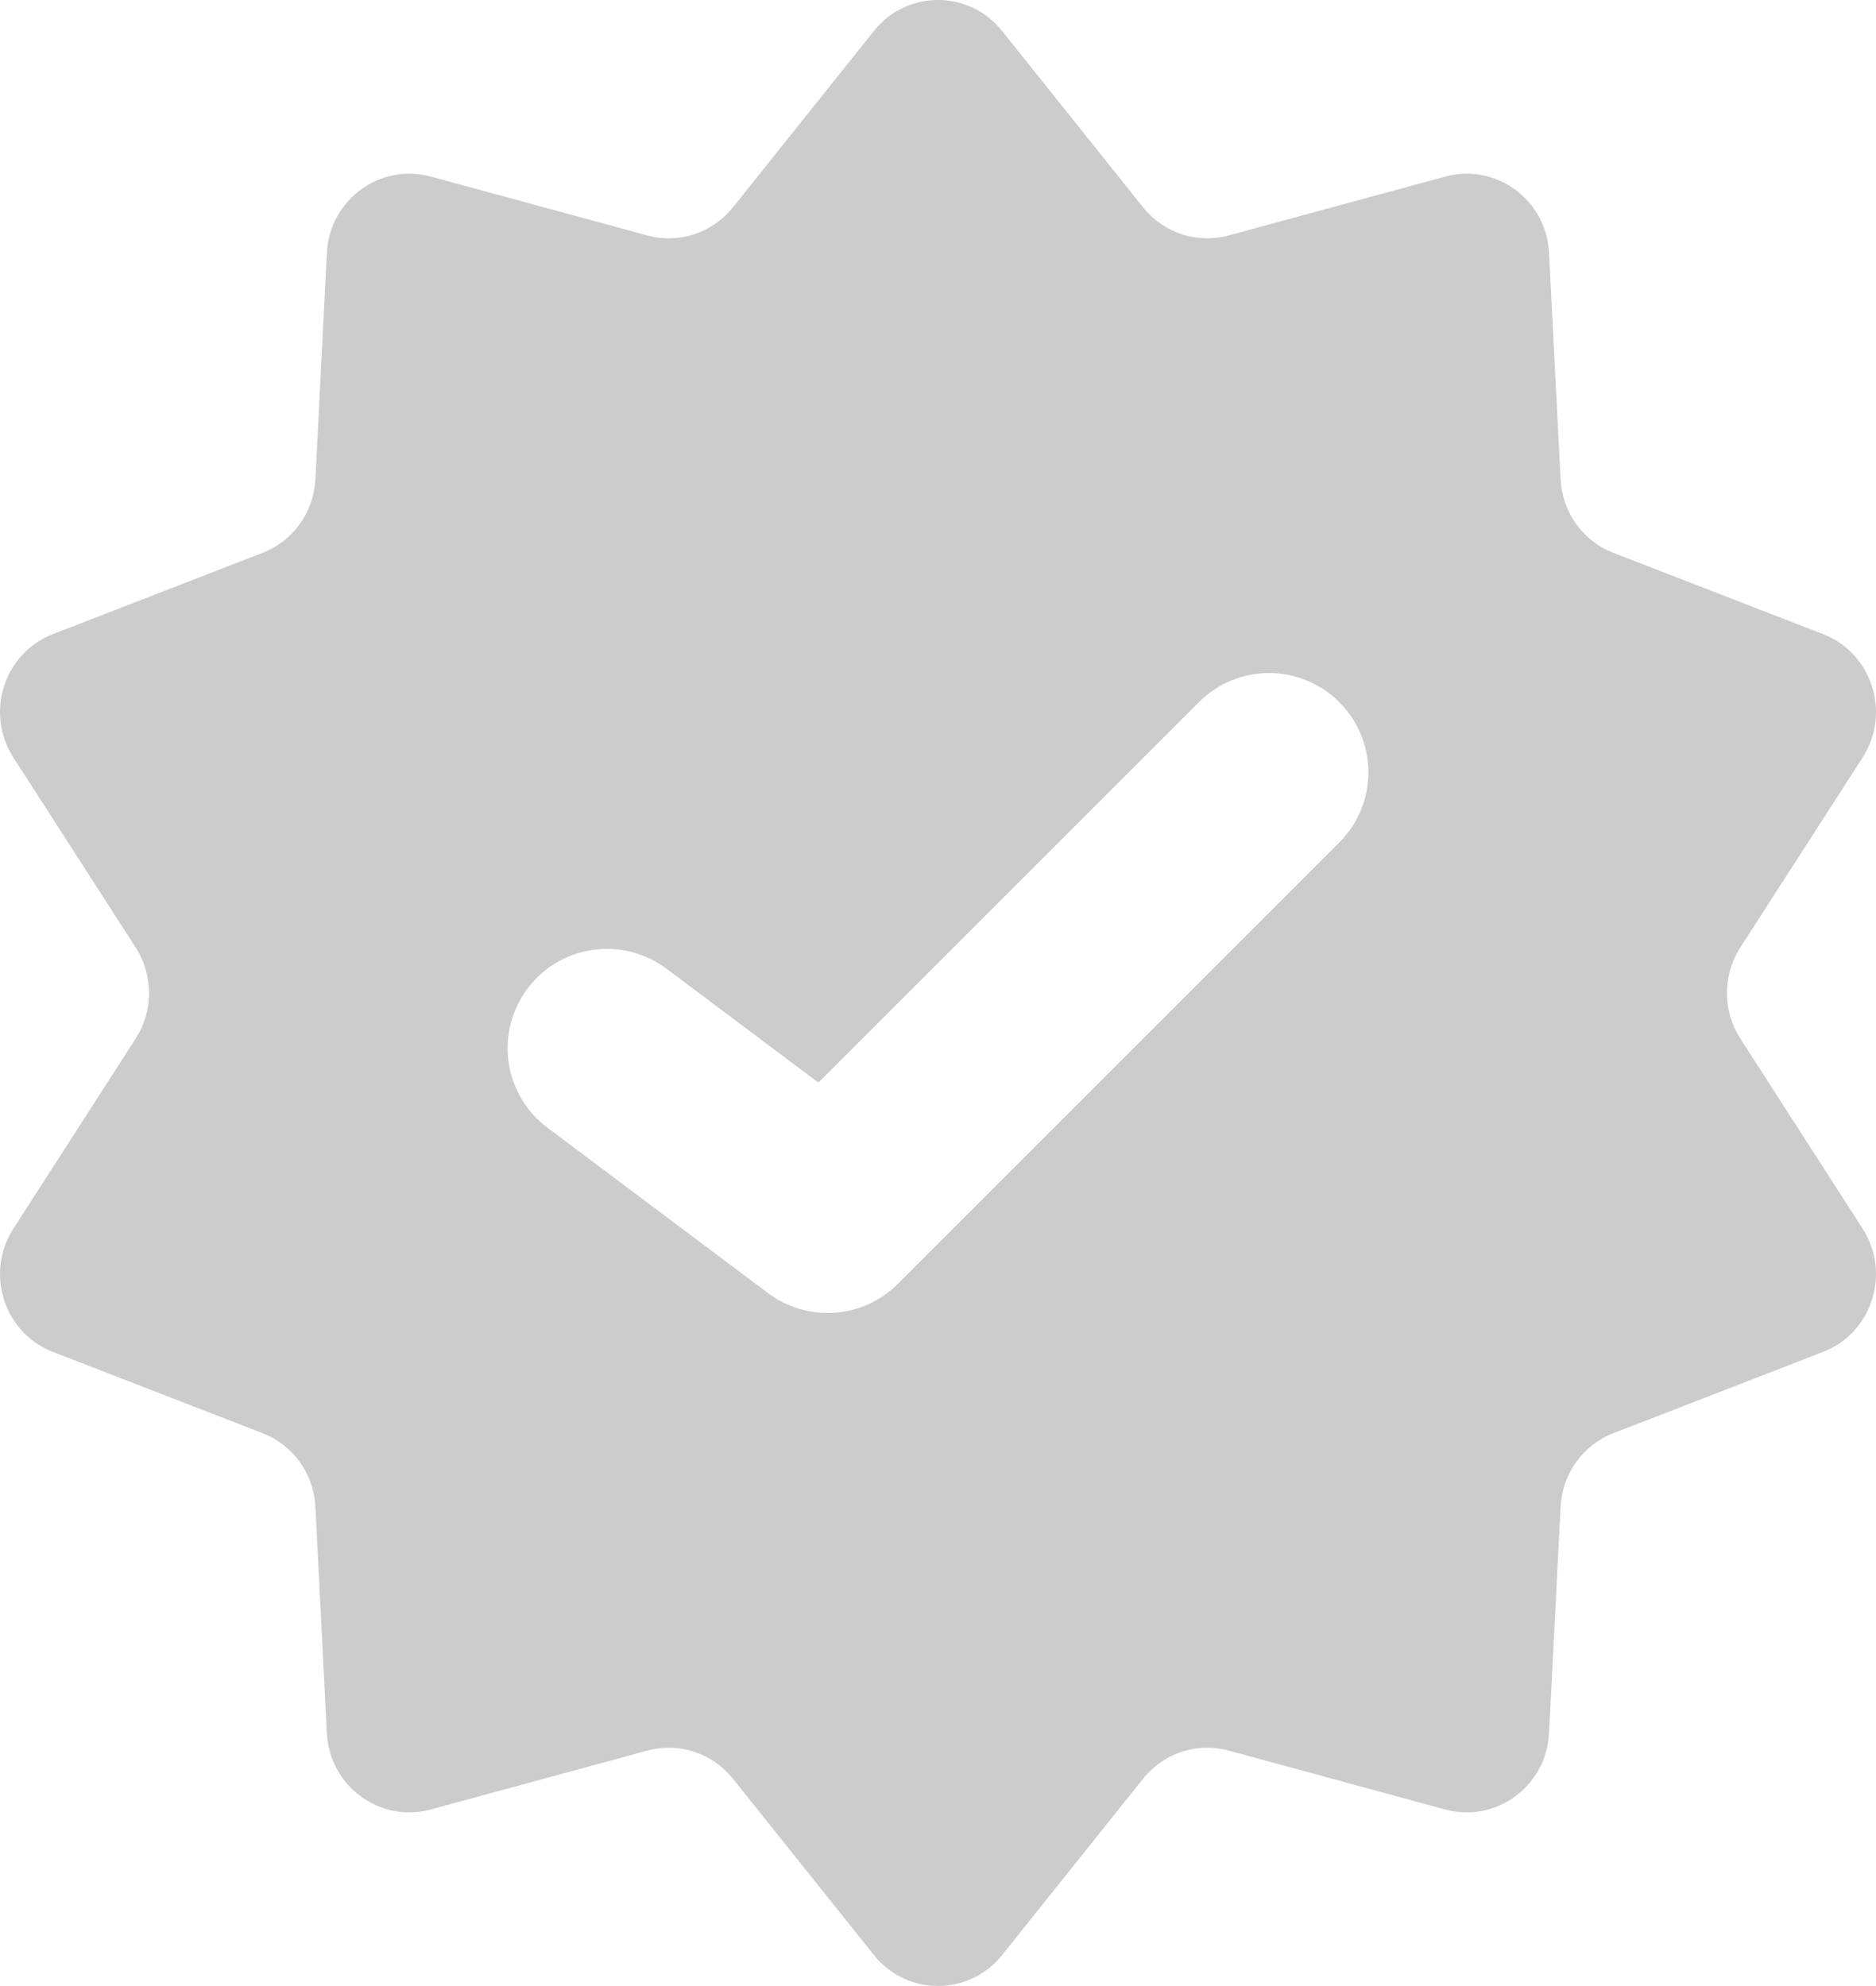 <svg width="17" height="18" viewBox="0 0 17 18" fill="none" xmlns="http://www.w3.org/2000/svg">
<path fill-rule="evenodd" clip-rule="evenodd" d="M9.081 0.281C8.782 -0.094 8.218 -0.094 7.919 0.281L6.641 1.88C6.455 2.112 6.151 2.212 5.866 2.134L3.903 1.6C3.443 1.476 2.987 1.811 2.962 2.291L2.858 4.345C2.843 4.643 2.655 4.905 2.379 5.011L0.48 5.747C0.036 5.919 -0.138 6.461 0.121 6.865L1.23 8.588C1.391 8.838 1.391 9.162 1.23 9.412L0.121 11.136C-0.138 11.539 0.036 12.081 0.48 12.253L2.379 12.989C2.655 13.095 2.843 13.357 2.858 13.655L2.962 15.709C2.987 16.189 3.443 16.524 3.903 16.4L5.866 15.866C6.151 15.788 6.455 15.888 6.641 16.12L7.919 17.719C8.218 18.093 8.782 18.093 9.081 17.719L10.359 16.12C10.545 15.888 10.849 15.788 11.134 15.866L13.097 16.4C13.557 16.524 14.013 16.189 14.037 15.709L14.142 13.655C14.157 13.357 14.345 13.095 14.621 12.989L16.52 12.253C16.964 12.081 17.138 11.539 16.879 11.136L15.77 9.412C15.609 9.162 15.609 8.838 15.77 8.588L16.879 6.865C17.138 6.461 16.964 5.919 16.52 5.747L14.621 5.011C14.345 4.905 14.157 4.643 14.142 4.345L14.037 2.291C14.013 1.811 13.557 1.476 13.097 1.6L11.134 2.134C10.849 2.212 10.545 2.112 10.359 1.88L9.081 0.281ZM12.136 7.636C12.488 7.285 12.488 6.715 12.136 6.364C11.785 6.012 11.215 6.012 10.864 6.364L7.416 9.812L6.04 8.78C5.642 8.482 5.078 8.562 4.78 8.96C4.482 9.358 4.562 9.922 4.96 10.22L6.96 11.72C7.318 11.989 7.82 11.953 8.136 11.636L12.136 7.636Z" fill="#CCCCCC"/>
</svg>
